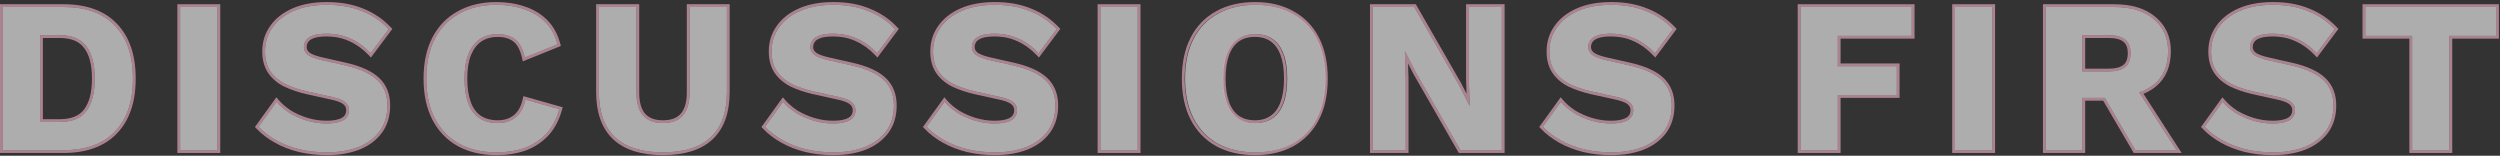 <svg width="899" height="56" viewBox="0 0 899 56" fill="none" xmlns="http://www.w3.org/2000/svg">
<rect x="0" y="0" width="899" height="56" fill="#333333" stroke="none"/>
<path opacity="0.6" d="M897.598 2.52V12.894H880.828V54H867.412V12.894H850.564V2.52H897.598Z" fill="white"/>
<path opacity="0.6" d="M817.349 1.74C822.133 1.74 826.345 2.494 829.985 4.002C833.677 5.458 836.875 7.616 839.579 10.476L833.105 19.134C830.869 16.794 828.451 15.052 825.851 13.908C823.303 12.712 820.391 12.114 817.115 12.114C815.191 12.114 813.631 12.322 812.435 12.738C811.239 13.154 810.381 13.726 809.861 14.454C809.341 15.182 809.081 16.014 809.081 16.95C809.081 18.042 809.575 18.978 810.563 19.758C811.603 20.486 813.267 21.11 815.555 21.63L824.213 23.58C829.361 24.776 833.131 26.518 835.523 28.806C837.915 31.094 839.111 34.136 839.111 37.932C839.111 41.572 838.175 44.666 836.303 47.214C834.431 49.71 831.857 51.608 828.581 52.908C825.305 54.156 821.561 54.78 817.349 54.78C813.917 54.78 810.641 54.416 807.521 53.688C804.401 52.908 801.593 51.816 799.097 50.412C796.601 49.008 794.495 47.396 792.779 45.576L799.253 36.606C800.553 38.114 802.139 39.466 804.011 40.662C805.935 41.806 808.015 42.716 810.251 43.392C812.539 44.068 814.853 44.406 817.193 44.406C819.013 44.406 820.521 44.224 821.717 43.86C822.965 43.496 823.875 42.95 824.447 42.222C825.019 41.494 825.305 40.636 825.305 39.648C825.305 38.556 824.915 37.646 824.135 36.918C823.355 36.138 821.873 35.488 819.689 34.968L810.173 32.862C807.261 32.186 804.661 31.302 802.373 30.21C800.137 29.066 798.369 27.558 797.069 25.686C795.769 23.762 795.119 21.37 795.119 18.51C795.119 15.286 796.003 12.426 797.771 9.93C799.539 7.382 802.087 5.38 805.415 3.924C808.743 2.468 812.721 1.74 817.349 1.74Z" fill="white"/>
<path opacity="0.6" d="M760.217 2.52C766.353 2.52 771.111 3.976 774.491 6.888C777.923 9.748 779.639 13.57 779.639 18.354C779.639 23.606 777.949 27.61 774.569 30.366C771.189 33.122 766.431 34.5 760.295 34.5L759.047 35.202H748.829V54H735.647V2.52H760.217ZM758.345 25.686C760.945 25.686 762.895 25.166 764.195 24.126C765.495 23.086 766.145 21.422 766.145 19.134C766.145 16.898 765.495 15.26 764.195 14.22C762.895 13.18 760.945 12.66 758.345 12.66H748.829V25.686H758.345ZM766.223 28.494L782.681 54H767.861L754.679 31.458L766.223 28.494Z" fill="white"/>
<path opacity="0.6" d="M716.431 2.52V54H703.015V2.52H716.431Z" fill="white"/>
<path opacity="0.6" d="M687.47 12.894H660.872V23.814H682.088V34.188H660.872V54H647.456V2.52H687.47V12.894Z" fill="white"/>
<path opacity="0.6" d="M579.388 1.74C584.172 1.74 588.384 2.494 592.024 4.002C595.716 5.458 598.914 7.616 601.618 10.476L595.144 19.134C592.908 16.794 590.49 15.052 587.89 13.908C585.342 12.712 582.43 12.114 579.154 12.114C577.23 12.114 575.67 12.322 574.474 12.738C573.278 13.154 572.42 13.726 571.9 14.454C571.38 15.182 571.12 16.014 571.12 16.95C571.12 18.042 571.614 18.978 572.602 19.758C573.642 20.486 575.306 21.11 577.594 21.63L586.252 23.58C591.4 24.776 595.17 26.518 597.562 28.806C599.954 31.094 601.15 34.136 601.15 37.932C601.15 41.572 600.214 44.666 598.342 47.214C596.47 49.71 593.896 51.608 590.62 52.908C587.344 54.156 583.6 54.78 579.388 54.78C575.956 54.78 572.68 54.416 569.56 53.688C566.44 52.908 563.632 51.816 561.136 50.412C558.64 49.008 556.534 47.396 554.818 45.576L561.292 36.606C562.592 38.114 564.178 39.466 566.05 40.662C567.974 41.806 570.054 42.716 572.29 43.392C574.578 44.068 576.892 44.406 579.232 44.406C581.052 44.406 582.56 44.224 583.756 43.86C585.004 43.496 585.914 42.95 586.486 42.222C587.058 41.494 587.344 40.636 587.344 39.648C587.344 38.556 586.954 37.646 586.174 36.918C585.394 36.138 583.912 35.488 581.728 34.968L572.212 32.862C569.3 32.186 566.7 31.302 564.412 30.21C562.176 29.066 560.408 27.558 559.108 25.686C557.808 23.762 557.158 21.37 557.158 18.51C557.158 15.286 558.042 12.426 559.81 9.93C561.578 7.382 564.126 5.38 567.454 3.924C570.782 2.468 574.76 1.74 579.388 1.74Z" fill="white"/>
<path opacity="0.6" d="M540.059 2.52V54H525.161L509.171 26.154L505.271 18.51H505.193L505.505 28.026V54H493.649V2.52H508.547L524.537 30.366L528.437 38.01H528.515L528.203 28.494V2.52H540.059Z" fill="white"/>
<path opacity="0.6" d="M451.427 1.74C456.627 1.74 461.1 2.806 464.844 4.938C468.64 7.018 471.552 10.034 473.58 13.986C475.608 17.938 476.622 22.696 476.622 28.26C476.622 33.824 475.608 38.582 473.58 42.534C471.552 46.486 468.64 49.528 464.844 51.66C461.1 53.74 456.627 54.78 451.427 54.78C446.227 54.78 441.73 53.74 437.934 51.66C434.138 49.528 431.226 46.486 429.198 42.534C427.17 38.582 426.156 33.824 426.156 28.26C426.156 22.696 427.17 17.938 429.198 13.986C431.226 10.034 434.138 7.018 437.934 4.938C441.73 2.806 446.227 1.74 451.427 1.74ZM451.427 12.27C448.931 12.27 446.825 12.868 445.109 14.064C443.393 15.26 442.094 17.054 441.21 19.446C440.326 21.786 439.884 24.724 439.884 28.26C439.884 31.744 440.326 34.682 441.21 37.074C442.094 39.466 443.393 41.26 445.109 42.456C446.825 43.652 448.931 44.25 451.427 44.25C453.923 44.25 456.003 43.652 457.667 42.456C459.383 41.26 460.684 39.466 461.568 37.074C462.452 34.682 462.893 31.744 462.893 28.26C462.893 24.724 462.452 21.786 461.568 19.446C460.684 17.054 459.383 15.26 457.667 14.064C456.003 12.868 453.923 12.27 451.427 12.27Z" fill="white"/>
<path opacity="0.6" d="M409.124 2.52V54H395.708V2.52H409.124Z" fill="white"/>
<path opacity="0.6" d="M357.758 1.74C362.542 1.74 366.754 2.494 370.394 4.002C374.086 5.458 377.284 7.616 379.988 10.476L373.514 19.134C371.278 16.794 368.86 15.052 366.26 13.908C363.712 12.712 360.8 12.114 357.524 12.114C355.6 12.114 354.04 12.322 352.844 12.738C351.648 13.154 350.79 13.726 350.27 14.454C349.75 15.182 349.49 16.014 349.49 16.95C349.49 18.042 349.984 18.978 350.972 19.758C352.012 20.486 353.676 21.11 355.964 21.63L364.622 23.58C369.77 24.776 373.54 26.518 375.932 28.806C378.324 31.094 379.52 34.136 379.52 37.932C379.52 41.572 378.584 44.666 376.712 47.214C374.84 49.71 372.266 51.608 368.99 52.908C365.714 54.156 361.97 54.78 357.758 54.78C354.326 54.78 351.05 54.416 347.93 53.688C344.81 52.908 342.002 51.816 339.506 50.412C337.01 49.008 334.904 47.396 333.188 45.576L339.662 36.606C340.962 38.114 342.548 39.466 344.42 40.662C346.344 41.806 348.424 42.716 350.66 43.392C352.948 44.068 355.262 44.406 357.602 44.406C359.422 44.406 360.93 44.224 362.126 43.86C363.374 43.496 364.284 42.95 364.856 42.222C365.428 41.494 365.714 40.636 365.714 39.648C365.714 38.556 365.324 37.646 364.544 36.918C363.764 36.138 362.282 35.488 360.098 34.968L350.582 32.862C347.67 32.186 345.07 31.302 342.782 30.21C340.546 29.066 338.778 27.558 337.478 25.686C336.178 23.762 335.528 21.37 335.528 18.51C335.528 15.286 336.412 12.426 338.18 9.93C339.948 7.382 342.496 5.38 345.824 3.924C349.152 2.468 353.13 1.74 357.758 1.74Z" fill="white"/>
<path opacity="0.6" d="M299.685 1.74C304.469 1.74 308.681 2.494 312.321 4.002C316.013 5.458 319.211 7.616 321.915 10.476L315.441 19.134C313.205 16.794 310.787 15.052 308.187 13.908C305.639 12.712 302.727 12.114 299.451 12.114C297.527 12.114 295.967 12.322 294.771 12.738C293.575 13.154 292.717 13.726 292.197 14.454C291.677 15.182 291.417 16.014 291.417 16.95C291.417 18.042 291.911 18.978 292.899 19.758C293.939 20.486 295.603 21.11 297.891 21.63L306.549 23.58C311.697 24.776 315.467 26.518 317.859 28.806C320.251 31.094 321.447 34.136 321.447 37.932C321.447 41.572 320.511 44.666 318.639 47.214C316.767 49.71 314.193 51.608 310.917 52.908C307.641 54.156 303.897 54.78 299.685 54.78C296.253 54.78 292.977 54.416 289.857 53.688C286.737 52.908 283.929 51.816 281.433 50.412C278.937 49.008 276.831 47.396 275.115 45.576L281.589 36.606C282.889 38.114 284.475 39.466 286.347 40.662C288.271 41.806 290.351 42.716 292.587 43.392C294.875 44.068 297.189 44.406 299.529 44.406C301.349 44.406 302.857 44.224 304.053 43.86C305.301 43.496 306.211 42.95 306.783 42.222C307.355 41.494 307.641 40.636 307.641 39.648C307.641 38.556 307.251 37.646 306.471 36.918C305.691 36.138 304.209 35.488 302.025 34.968L292.509 32.862C289.597 32.186 286.997 31.302 284.709 30.21C282.473 29.066 280.705 27.558 279.405 25.686C278.105 23.762 277.455 21.37 277.455 18.51C277.455 15.286 278.339 12.426 280.107 9.93C281.875 7.382 284.423 5.38 287.751 3.924C291.079 2.468 295.057 1.74 299.685 1.74Z" fill="white"/>
<path opacity="0.6" d="M261.39 2.52V33.018C261.39 40.298 259.44 45.758 255.54 49.398C251.692 52.986 245.972 54.78 238.38 54.78C230.84 54.78 225.12 52.986 221.22 49.398C217.32 45.758 215.37 40.298 215.37 33.018V2.52H228.864V33.252C228.864 36.944 229.644 39.7 231.204 41.52C232.816 43.34 235.208 44.25 238.38 44.25C241.604 44.25 243.996 43.34 245.556 41.52C247.168 39.7 247.974 36.944 247.974 33.252V2.52H261.39Z" fill="white"/>
<path opacity="0.6" d="M201.122 39.258C200.134 42.846 198.548 45.81 196.364 48.15C194.18 50.438 191.58 52.128 188.564 53.22C185.548 54.26 182.22 54.78 178.58 54.78C173.38 54.78 168.882 53.74 165.086 51.66C161.29 49.528 158.378 46.486 156.35 42.534C154.322 38.582 153.308 33.824 153.308 28.26C153.308 22.696 154.322 17.938 156.35 13.986C158.378 10.034 161.29 7.018 165.086 4.938C168.882 2.806 173.354 1.74 178.502 1.74C182.09 1.74 185.392 2.26 188.408 3.3C191.424 4.288 193.972 5.822 196.052 7.902C198.132 9.982 199.614 12.66 200.498 15.936L188.72 20.694C187.992 17.47 186.796 15.26 185.132 14.064C183.52 12.868 181.466 12.27 178.97 12.27C176.526 12.27 174.394 12.868 172.574 14.064C170.806 15.26 169.428 17.054 168.44 19.446C167.504 21.786 167.036 24.724 167.036 28.26C167.036 31.744 167.478 34.682 168.362 37.074C169.246 39.466 170.572 41.26 172.34 42.456C174.16 43.652 176.396 44.25 179.048 44.25C181.544 44.25 183.65 43.574 185.366 42.222C187.134 40.818 188.33 38.686 188.954 35.826L201.122 39.258Z" fill="white"/>
<path opacity="0.6" d="M117.542 1.74C122.326 1.74 126.538 2.494 130.178 4.002C133.87 5.458 137.068 7.616 139.772 10.476L133.298 19.134C131.062 16.794 128.644 15.052 126.044 13.908C123.496 12.712 120.584 12.114 117.308 12.114C115.384 12.114 113.824 12.322 112.628 12.738C111.432 13.154 110.574 13.726 110.054 14.454C109.534 15.182 109.274 16.014 109.274 16.95C109.274 18.042 109.768 18.978 110.756 19.758C111.796 20.486 113.46 21.11 115.748 21.63L124.406 23.58C129.554 24.776 133.324 26.518 135.716 28.806C138.108 31.094 139.304 34.136 139.304 37.932C139.304 41.572 138.368 44.666 136.496 47.214C134.624 49.71 132.05 51.608 128.774 52.908C125.498 54.156 121.754 54.78 117.542 54.78C114.11 54.78 110.834 54.416 107.714 53.688C104.594 52.908 101.786 51.816 99.29 50.412C96.794 49.008 94.688 47.396 92.972 45.576L99.446 36.606C100.746 38.114 102.332 39.466 104.204 40.662C106.128 41.806 108.208 42.716 110.444 43.392C112.732 44.068 115.046 44.406 117.386 44.406C119.206 44.406 120.714 44.224 121.91 43.86C123.158 43.496 124.068 42.95 124.64 42.222C125.212 41.494 125.498 40.636 125.498 39.648C125.498 38.556 125.108 37.646 124.328 36.918C123.548 36.138 122.066 35.488 119.882 34.968L110.366 32.862C107.454 32.186 104.854 31.302 102.566 30.21C100.33 29.066 98.562 27.558 97.262 25.686C95.962 23.762 95.312 21.37 95.312 18.51C95.312 15.286 96.196 12.426 97.964 9.93C99.732 7.382 102.28 5.38 105.608 3.924C108.936 2.468 112.914 1.74 117.542 1.74Z" fill="white"/>
<path opacity="0.6" d="M78.202 2.52V54H64.786V2.52H78.202Z" fill="white"/>
<path opacity="0.6" d="M22.84 2.52C30.9 2.52 37.062 4.756 41.326 9.228C45.642 13.7 47.8 20.044 47.8 28.26C47.8 36.476 45.642 42.82 41.326 47.292C37.062 51.764 30.9 54 22.84 54H1V2.52H22.84ZM21.514 43.86C25.882 43.86 29.054 42.56 31.03 39.96C33.058 37.308 34.072 33.408 34.072 28.26C34.072 23.112 33.058 19.238 31.03 16.638C29.054 13.986 25.882 12.66 21.514 12.66H14.416V43.86H21.514Z" fill="white"/>
<path opacity="0.6" fill-rule="evenodd" clip-rule="evenodd" d="M898.598 1.52V13.894H881.828V55H866.412V13.894H849.564V1.52H898.598ZM867.412 12.894V54H880.828V12.894H897.598V2.52H850.564V12.894H867.412Z" fill="#FBB7D1"/>
<path opacity="0.6" fill-rule="evenodd" clip-rule="evenodd" d="M810.173 32.862C807.261 32.186 804.661 31.302 802.373 30.21C800.137 29.066 798.369 27.558 797.069 25.686C795.769 23.762 795.119 21.37 795.119 18.51C795.119 15.286 796.003 12.426 797.771 9.93C799.539 7.382 802.087 5.38 805.415 3.924C808.743 2.468 812.721 1.74 817.349 1.74C822.133 1.74 826.345 2.494 829.985 4.002C833.677 5.458 836.875 7.616 839.579 10.476L833.105 19.134C832.869 18.888 832.632 18.649 832.393 18.416C830.358 16.434 828.177 14.932 825.851 13.908C823.303 12.712 820.391 12.114 817.115 12.114C815.191 12.114 813.631 12.322 812.435 12.738C811.239 13.154 810.381 13.726 809.861 14.454C809.341 15.182 809.081 16.014 809.081 16.95C809.081 18.042 809.575 18.978 810.563 19.758C811.603 20.486 813.267 21.11 815.555 21.63L824.213 23.58C829.361 24.776 833.131 26.518 835.523 28.806C837.915 31.094 839.111 34.136 839.111 37.932C839.111 41.572 838.175 44.666 836.303 47.214C834.431 49.71 831.857 51.608 828.581 52.908C825.305 54.156 821.561 54.78 817.349 54.78C813.917 54.78 810.641 54.416 807.521 53.688C804.401 52.908 801.593 51.816 799.097 50.412C796.601 49.008 794.495 47.396 792.779 45.576L799.253 36.606C799.474 36.863 799.703 37.114 799.94 37.362C801.1 38.569 802.457 39.67 804.011 40.662C805.935 41.806 808.015 42.716 810.251 43.392C812.539 44.068 814.853 44.406 817.193 44.406C819.013 44.406 820.521 44.224 821.717 43.86C822.965 43.496 823.875 42.95 824.447 42.222C825.019 41.494 825.305 40.636 825.305 39.648C825.305 38.556 824.915 37.646 824.135 36.918C823.355 36.138 821.873 35.488 819.689 34.968L810.173 32.862ZM810.537 42.434C812.734 43.083 814.952 43.406 817.193 43.406C818.955 43.406 820.356 43.229 821.425 42.904L821.437 42.9C822.563 42.572 823.26 42.114 823.66 41.604C824.084 41.065 824.305 40.428 824.305 39.648C824.305 38.826 824.024 38.183 823.452 37.649L823.44 37.638L823.427 37.625C822.857 37.055 821.616 36.456 819.465 35.943C819.462 35.942 819.46 35.942 819.457 35.941L809.946 33.836C806.976 33.147 804.306 32.241 801.942 31.113L801.929 31.107L801.917 31.101C799.55 29.889 797.65 28.277 796.247 26.257L796.24 26.246C794.805 24.122 794.119 21.523 794.119 18.51C794.119 15.092 795.059 12.029 796.952 9.355C798.843 6.633 801.548 4.524 805.014 3.008C808.498 1.484 812.619 0.74 817.349 0.74C822.233 0.74 826.577 1.51 830.359 3.075C834.183 4.584 837.502 6.824 840.305 9.789L840.884 10.401L833.198 20.679L832.382 19.825C830.224 17.567 827.912 15.908 825.448 14.824L825.437 14.819L825.426 14.813C823.031 13.689 820.268 13.114 817.115 13.114C815.25 13.114 813.814 13.317 812.763 13.683C811.684 14.058 811.033 14.533 810.674 15.036C810.281 15.586 810.081 16.212 810.081 16.95C810.081 17.68 810.387 18.338 811.16 18.956C812.042 19.564 813.545 20.148 815.774 20.655M815.776 20.655L824.439 22.606C829.667 23.821 833.637 25.619 836.214 28.084C838.833 30.588 840.111 33.907 840.111 37.932C840.111 41.752 839.125 45.062 837.108 47.806L837.103 47.814C835.106 50.476 832.374 52.479 828.949 53.838L828.937 53.843C825.527 55.142 821.658 55.78 817.349 55.78C813.846 55.78 810.493 55.409 807.293 54.662L807.286 54.66L807.278 54.658C804.082 53.859 801.189 52.737 798.606 51.284C796.035 49.837 793.845 48.166 792.051 46.262L791.484 45.661L799.183 34.994L800.01 35.953C801.237 37.376 802.742 38.663 804.535 39.811C806.382 40.907 808.382 41.782 810.537 42.434" fill="#FBB7D1"/>
<path opacity="0.6" fill-rule="evenodd" clip-rule="evenodd" d="M748.829 35.202V54H735.647V2.52H760.217C766.353 2.52 771.111 3.976 774.491 6.888C777.923 9.748 779.639 13.57 779.639 18.354C779.639 23.606 777.949 27.61 774.569 30.366C773.314 31.389 771.87 32.223 770.235 32.866C769.92 32.99 769.599 33.106 769.27 33.216L782.681 54H767.861L756.869 35.202H748.829ZM756.295 36.202H749.829V55H734.647V1.52H760.217C766.5 1.52 771.52 3.011 775.14 6.126C778.812 9.191 780.639 13.301 780.639 18.354C780.639 23.839 778.862 28.156 775.201 31.141C773.906 32.197 772.433 33.055 770.787 33.722L784.517 55H767.288L756.295 36.202ZM758.345 24.686C760.839 24.686 762.523 24.183 763.571 23.345C764.553 22.559 765.145 21.239 765.145 19.134C765.145 17.09 764.558 15.791 763.571 15.001C762.523 14.163 760.839 13.66 758.345 13.66H749.829V24.686H758.345ZM758.345 25.686C760.945 25.686 762.895 25.166 764.195 24.126C765.495 23.086 766.145 21.422 766.145 19.134C766.145 16.898 765.495 15.26 764.195 14.22C762.895 13.18 760.945 12.66 758.345 12.66H748.829V25.686H758.345Z" fill="#FBB7D1"/>
<path opacity="0.6" fill-rule="evenodd" clip-rule="evenodd" d="M717.431 1.52V55H702.015V1.52H717.431ZM716.431 2.52H703.015V54H716.431V2.52Z" fill="#FBB7D1"/>
<path opacity="0.6" fill-rule="evenodd" clip-rule="evenodd" d="M688.47 13.894H661.872V22.814H683.088V35.188H661.872V55H646.456V1.52H688.47V13.894ZM660.872 34.188H682.088V23.814H660.872V12.894H687.47V2.52H647.456V54H660.872V34.188Z" fill="#FBB7D1"/>
<path opacity="0.6" fill-rule="evenodd" clip-rule="evenodd" d="M572.212 32.862C569.3 32.186 566.7 31.302 564.412 30.21C562.176 29.066 560.408 27.558 559.108 25.686C557.808 23.762 557.158 21.37 557.158 18.51C557.158 15.286 558.042 12.426 559.81 9.93C561.578 7.382 564.126 5.38 567.454 3.924C570.782 2.468 574.76 1.74 579.388 1.74C584.172 1.74 588.384 2.494 592.024 4.002C595.716 5.458 598.914 7.616 601.618 10.476L595.144 19.134C594.909 18.888 594.671 18.649 594.432 18.416C592.397 16.434 590.216 14.932 587.89 13.908C585.342 12.712 582.43 12.114 579.154 12.114C577.23 12.114 575.67 12.322 574.474 12.738C573.278 13.154 572.42 13.726 571.9 14.454C571.38 15.182 571.12 16.014 571.12 16.95C571.12 18.042 571.614 18.978 572.602 19.758C573.642 20.486 575.306 21.11 577.594 21.63L586.252 23.58C591.4 24.776 595.17 26.518 597.562 28.806C599.954 31.094 601.15 34.136 601.15 37.932C601.15 41.572 600.214 44.666 598.342 47.214C596.47 49.71 593.896 51.608 590.62 52.908C587.344 54.156 583.6 54.78 579.388 54.78C575.956 54.78 572.68 54.416 569.56 53.688C566.44 52.908 563.632 51.816 561.136 50.412C558.64 49.008 556.534 47.396 554.818 45.576L561.292 36.606C561.513 36.863 561.742 37.114 561.979 37.362C563.139 38.569 564.496 39.67 566.05 40.662C567.974 41.806 570.054 42.716 572.29 43.392C574.578 44.068 576.892 44.406 579.232 44.406C581.052 44.406 582.56 44.224 583.756 43.86C585.004 43.496 585.914 42.95 586.486 42.222C587.058 41.494 587.344 40.636 587.344 39.648C587.344 38.556 586.954 37.646 586.174 36.918C585.394 36.138 583.912 35.488 581.728 34.968L572.212 32.862ZM572.576 42.434C574.773 43.083 576.991 43.406 579.232 43.406C580.994 43.406 582.395 43.229 583.464 42.904L583.476 42.9C584.602 42.572 585.299 42.114 585.699 41.604C586.123 41.065 586.344 40.428 586.344 39.648C586.344 38.826 586.063 38.183 585.491 37.649L585.479 37.638L585.467 37.625C584.896 37.055 583.655 36.456 581.504 35.943C581.502 35.942 581.499 35.942 581.496 35.941L571.985 33.836C569.015 33.147 566.345 32.241 563.981 31.113L563.968 31.107L563.956 31.101C561.589 29.889 559.689 28.277 558.286 26.257L558.279 26.246C556.844 24.122 556.158 21.523 556.158 18.51C556.158 15.092 557.099 12.029 558.991 9.355C560.882 6.633 563.587 4.524 567.053 3.008C570.537 1.484 574.658 0.74 579.388 0.74C584.272 0.74 588.616 1.51 592.398 3.075C596.222 4.584 599.541 6.824 602.344 9.789L602.923 10.401L595.237 20.679L594.421 19.825C592.263 17.567 589.951 15.908 587.487 14.824L587.476 14.819L587.465 14.813C585.07 13.689 582.307 13.114 579.154 13.114C577.29 13.114 575.853 13.317 574.802 13.683C573.723 14.058 573.073 14.533 572.713 15.036C572.32 15.586 572.12 16.212 572.12 16.95C572.12 17.68 572.426 18.338 573.199 18.956C574.081 19.564 575.584 20.148 577.813 20.655M577.815 20.655L586.478 22.606C591.706 23.821 595.676 25.619 598.253 28.084C600.872 30.588 602.15 33.907 602.15 37.932C602.15 41.752 601.164 45.062 599.148 47.806L599.142 47.814C597.145 50.476 594.413 52.479 590.988 53.838L590.976 53.843C587.566 55.142 583.697 55.78 579.388 55.78C575.885 55.78 572.532 55.409 569.332 54.662L569.325 54.66L569.317 54.658C566.121 53.859 563.228 52.737 560.645 51.284C558.074 49.837 555.885 48.166 554.09 46.262L553.523 45.661L561.222 34.994L562.049 35.953C563.276 37.376 564.781 38.663 566.574 39.811C568.421 40.907 570.421 41.782 572.576 42.434" fill="#FBB7D1"/>
<path opacity="0.6" fill-rule="evenodd" clip-rule="evenodd" d="M541.059 1.52V55H524.582L508.292 26.631L506.334 22.794L506.505 28.01V55H492.649V1.52H509.126L525.405 29.868L525.417 29.89L525.428 29.912L527.374 33.726L527.203 28.51V1.52H541.059ZM528.515 38.01H528.437L524.537 30.366L508.547 2.52H493.649V54H505.505V28.026L505.193 18.51H505.271L509.171 26.154L525.161 54H540.059V2.52H528.203V28.494L528.515 38.01Z" fill="#FBB7D1"/>
<path opacity="0.6" fill-rule="evenodd" clip-rule="evenodd" d="M410.124 1.52V55H394.708V1.52H410.124ZM409.124 2.52H395.708V54H409.124V2.52Z" fill="#FBB7D1"/>
<path opacity="0.6" fill-rule="evenodd" clip-rule="evenodd" d="M350.582 32.862C347.67 32.186 345.07 31.302 342.782 30.21C340.546 29.066 338.778 27.558 337.478 25.686C336.178 23.762 335.528 21.37 335.528 18.51C335.528 15.286 336.412 12.426 338.18 9.93C339.948 7.382 342.496 5.38 345.824 3.924C349.152 2.468 353.13 1.74 357.758 1.74C362.542 1.74 366.754 2.494 370.394 4.002C374.086 5.458 377.284 7.616 379.988 10.476L373.514 19.134C373.279 18.888 373.042 18.649 372.803 18.416C370.767 16.434 368.587 14.932 366.26 13.908C363.712 12.712 360.8 12.114 357.524 12.114C355.6 12.114 354.04 12.322 352.844 12.738C351.648 13.154 350.79 13.726 350.27 14.454C349.75 15.182 349.49 16.014 349.49 16.95C349.49 18.042 349.984 18.978 350.972 19.758C352.012 20.486 353.676 21.11 355.964 21.63L364.622 23.58C369.77 24.776 373.54 26.518 375.932 28.806C378.324 31.094 379.52 34.136 379.52 37.932C379.52 41.572 378.584 44.666 376.712 47.214C374.84 49.71 372.266 51.608 368.99 52.908C365.714 54.156 361.97 54.78 357.758 54.78C354.326 54.78 351.05 54.416 347.93 53.688C344.81 52.908 342.002 51.816 339.506 50.412C337.01 49.008 334.904 47.396 333.188 45.576L339.662 36.606C339.883 36.863 340.112 37.114 340.35 37.362C341.51 38.569 342.866 39.67 344.42 40.662C346.344 41.806 348.424 42.716 350.66 43.392C352.948 44.068 355.262 44.406 357.602 44.406C359.422 44.406 360.93 44.224 362.126 43.86C363.374 43.496 364.284 42.95 364.856 42.222C365.428 41.494 365.714 40.636 365.714 39.648C365.714 38.556 365.324 37.646 364.544 36.918C363.764 36.138 362.282 35.488 360.098 34.968L350.582 32.862ZM359.874 35.943C359.872 35.942 359.869 35.942 359.866 35.941L350.356 33.836C347.385 33.147 344.715 32.241 342.351 31.113L342.339 31.107L342.327 31.101C339.959 29.889 338.06 28.277 336.657 26.257L336.649 26.246C335.214 24.122 334.528 21.523 334.528 18.51C334.528 15.092 335.469 12.029 337.362 9.355C339.252 6.633 341.957 4.525 345.423 3.008C348.907 1.484 353.028 0.74 357.758 0.74C362.642 0.74 366.986 1.509 370.769 3.075C374.592 4.584 377.911 6.824 380.715 9.789L381.293 10.401L373.607 20.679L372.791 19.825C370.633 17.567 368.321 15.908 365.857 14.824L365.846 14.819L365.835 14.813C363.44 13.689 360.677 13.114 357.524 13.114C355.66 13.114 354.223 13.317 353.173 13.683C352.094 14.058 351.443 14.533 351.084 15.036C350.691 15.586 350.49 16.212 350.49 16.95C350.49 17.68 350.796 18.337 351.569 18.955C352.451 19.564 353.955 20.148 356.186 20.655L364.848 22.606C370.077 23.821 374.046 25.619 376.623 28.084C379.242 30.588 380.52 33.907 380.52 37.932C380.52 41.752 379.534 45.062 377.518 47.806L377.512 47.814C375.516 50.476 372.783 52.479 369.359 53.838L369.346 53.843C365.936 55.142 362.068 55.78 357.758 55.78C354.255 55.78 350.902 55.409 347.703 54.662L347.695 54.66L347.687 54.658C344.491 53.859 341.598 52.737 339.016 51.284C336.444 49.837 334.255 48.166 332.46 46.262L331.894 45.661L339.592 34.994L340.419 35.953C341.646 37.376 343.151 38.663 344.945 39.811C346.792 40.907 348.791 41.782 350.947 42.434C353.143 43.083 355.361 43.406 357.602 43.406C359.364 43.406 360.766 43.229 361.835 42.904L361.846 42.9C362.972 42.572 363.669 42.114 364.07 41.604C364.494 41.065 364.714 40.428 364.714 39.648C364.714 38.826 364.434 38.183 363.862 37.649L363.849 37.638L363.837 37.625C363.267 37.055 362.025 36.456 359.874 35.943Z" fill="#FBB7D1"/>
<path opacity="0.6" fill-rule="evenodd" clip-rule="evenodd" d="M292.509 32.862C289.597 32.186 286.997 31.302 284.709 30.21C282.473 29.066 280.705 27.558 279.405 25.686C278.105 23.762 277.455 21.37 277.455 18.51C277.455 15.286 278.339 12.426 280.107 9.93C281.875 7.382 284.423 5.38 287.751 3.924C291.079 2.468 295.057 1.74 299.685 1.74C304.469 1.74 308.681 2.494 312.321 4.002C316.013 5.458 319.211 7.616 321.915 10.476L315.441 19.134C315.205 18.888 314.968 18.649 314.729 18.416C312.694 16.434 310.513 14.932 308.187 13.908C305.639 12.712 302.727 12.114 299.451 12.114C297.527 12.114 295.967 12.322 294.771 12.738C293.575 13.154 292.717 13.726 292.197 14.454C291.677 15.182 291.417 16.014 291.417 16.95C291.417 18.042 291.911 18.978 292.899 19.758C293.939 20.486 295.603 21.11 297.891 21.63L306.549 23.58C311.697 24.776 315.467 26.518 317.859 28.806C320.251 31.094 321.447 34.136 321.447 37.932C321.447 41.572 320.511 44.666 318.639 47.214C316.767 49.71 314.193 51.608 310.917 52.908C307.641 54.156 303.897 54.78 299.685 54.78C296.253 54.78 292.977 54.416 289.857 53.688C286.737 52.908 283.929 51.816 281.433 50.412C278.937 49.008 276.831 47.396 275.115 45.576L281.589 36.606C281.81 36.863 282.039 37.114 282.276 37.362C283.436 38.569 284.793 39.67 286.347 40.662C288.271 41.806 290.351 42.716 292.587 43.392C294.875 44.068 297.189 44.406 299.529 44.406C301.349 44.406 302.857 44.224 304.053 43.86C305.301 43.496 306.211 42.95 306.783 42.222C307.355 41.494 307.641 40.636 307.641 39.648C307.641 38.556 307.251 37.646 306.471 36.918C305.691 36.138 304.209 35.488 302.025 34.968L292.509 32.862ZM301.801 35.943C301.798 35.942 301.796 35.942 301.793 35.941L292.282 33.836C289.312 33.147 286.642 32.241 284.278 31.113L284.265 31.107L284.253 31.101C281.886 29.889 279.986 28.277 278.583 26.257L278.576 26.246C277.141 24.122 276.455 21.523 276.455 18.51C276.455 15.092 277.395 12.029 279.288 9.355C281.178 6.633 283.884 4.525 287.35 3.008C290.834 1.484 294.955 0.74 299.685 0.74C304.569 0.74 308.913 1.509 312.695 3.075C316.519 4.584 319.838 6.824 322.641 9.789L323.219 10.401L315.534 20.679L314.718 19.825C312.56 17.567 310.248 15.908 307.784 14.824L307.773 14.819L307.762 14.813C305.367 13.689 302.604 13.114 299.451 13.114C297.586 13.114 296.15 13.317 295.099 13.683C294.02 14.058 293.369 14.533 293.01 15.036C292.617 15.586 292.417 16.212 292.417 16.95C292.417 17.68 292.723 18.337 293.495 18.955C294.377 19.564 295.882 20.148 298.112 20.655L306.775 22.606C312.003 23.821 315.973 25.619 318.55 28.084C321.169 30.588 322.447 33.907 322.447 37.932C322.447 41.752 321.461 45.062 319.444 47.806L319.439 47.814C317.442 50.476 314.71 52.479 311.285 53.838L311.273 53.843C307.862 55.142 303.994 55.78 299.685 55.78C296.181 55.78 292.829 55.409 289.629 54.662L289.622 54.66L289.614 54.658C286.418 53.859 283.525 52.737 280.942 51.284C278.371 49.837 276.181 48.166 274.387 46.262L273.82 45.661L281.519 34.994L282.346 35.953C283.573 37.376 285.078 38.663 286.871 39.811C288.718 40.907 290.718 41.782 292.873 42.434C295.07 43.083 297.287 43.406 299.529 43.406C301.291 43.406 302.692 43.229 303.761 42.904L303.772 42.9C304.899 42.572 305.596 42.114 305.996 41.604C306.42 41.065 306.641 40.428 306.641 39.648C306.641 38.826 306.36 38.183 305.788 37.649L305.776 37.638L305.763 37.625C305.193 37.055 303.951 36.456 301.801 35.943Z" fill="#FBB7D1"/>
<path opacity="0.6" fill-rule="evenodd" clip-rule="evenodd" d="M262.39 1.52V33.018C262.39 40.471 260.39 46.239 256.222 50.129C252.121 53.953 246.113 55.78 238.38 55.78C230.694 55.78 224.692 53.952 220.543 50.134L220.537 50.129C216.369 46.239 214.37 40.471 214.37 33.018V1.52H229.864V33.252C229.864 36.824 230.621 39.299 231.957 40.862C233.326 42.404 235.405 43.25 238.38 43.25C241.418 43.25 243.486 42.398 244.796 40.869L244.802 40.863L244.807 40.857C246.191 39.294 246.974 36.822 246.974 33.252V1.52H262.39ZM261.39 2.52H247.974V33.252C247.974 36.944 247.168 39.7 245.556 41.52C243.996 43.34 241.604 44.25 238.38 44.25C235.208 44.25 232.816 43.34 231.204 41.52C229.644 39.7 228.864 36.944 228.864 33.252V2.52H215.37V33.018C215.37 40.298 217.32 45.758 221.22 49.398C225.12 52.986 230.84 54.78 238.38 54.78C245.972 54.78 251.692 52.986 255.54 49.398C259.44 45.758 261.39 40.298 261.39 33.018V2.52Z" fill="#FBB7D1"/>
<path opacity="0.6" fill-rule="evenodd" clip-rule="evenodd" d="M202.35 38.566L202.086 39.524C201.062 43.242 199.406 46.357 197.095 48.833L197.087 48.841C194.795 51.242 192.063 53.017 188.904 54.16L188.897 54.163L188.89 54.166C185.755 55.246 182.315 55.78 178.58 55.78C173.246 55.78 168.576 54.713 164.605 52.537L164.596 52.532C160.625 50.302 157.576 47.114 155.46 42.991C153.344 38.866 152.308 33.944 152.308 28.26C152.308 22.577 153.344 17.654 155.46 13.53C157.576 9.406 160.627 6.242 164.601 4.064C168.571 1.835 173.216 0.74 178.502 0.74C182.184 0.74 185.595 1.274 188.726 2.352C191.876 3.385 194.561 4.997 196.759 7.195C198.981 9.417 200.541 12.257 201.463 15.676L201.694 16.531L188.004 22.062L187.744 20.915C187.039 17.791 185.923 15.864 184.548 14.876L184.542 14.872L184.536 14.867C183.135 13.828 181.304 13.27 178.97 13.27C176.699 13.27 174.765 13.823 173.128 14.896C171.558 15.96 170.294 17.579 169.366 19.823C168.494 22.007 168.036 24.807 168.036 28.26C168.036 31.666 168.469 34.479 169.3 36.728C170.125 38.96 171.334 40.567 172.895 41.624C174.518 42.689 176.551 43.25 179.048 43.25C181.352 43.25 183.231 42.631 184.746 41.438C186.285 40.215 187.387 38.314 187.977 35.613L188.203 34.575L202.35 38.566ZM185.366 42.222C183.65 43.574 181.544 44.25 179.048 44.25C176.396 44.25 174.16 43.652 172.34 42.456C170.572 41.26 169.246 39.466 168.362 37.074C167.478 34.682 167.036 31.744 167.036 28.26C167.036 24.724 167.504 21.786 168.44 19.446C169.428 17.054 170.806 15.26 172.574 14.064C174.394 12.868 176.526 12.27 178.97 12.27C181.466 12.27 183.52 12.868 185.132 14.064C186.622 15.135 187.736 17.018 188.476 19.714C188.562 20.03 188.644 20.357 188.72 20.694L200.498 15.936C199.614 12.66 198.132 9.982 196.052 7.902C193.972 5.822 191.424 4.288 188.408 3.3C185.392 2.26 182.09 1.74 178.502 1.74C173.354 1.74 168.882 2.806 165.086 4.938C161.29 7.018 158.378 10.034 156.35 13.986C154.322 17.938 153.308 22.696 153.308 28.26C153.308 33.824 154.322 38.582 156.35 42.534C158.378 46.486 161.29 49.528 165.086 51.66C168.882 53.74 173.38 54.78 178.58 54.78C182.22 54.78 185.548 54.26 188.564 53.22C191.58 52.128 194.18 50.438 196.364 48.15C198.35 46.022 199.842 43.378 200.839 40.217C200.904 40.01 200.967 39.8 201.029 39.589C201.06 39.48 201.091 39.37 201.121 39.261C201.121 39.26 201.122 39.259 201.122 39.258L188.954 35.826C188.954 35.826 188.954 35.826 188.954 35.826C188.881 36.16 188.801 36.483 188.712 36.797C188.043 39.174 186.928 40.982 185.366 42.222Z" fill="#FBB7D1"/>
<path opacity="0.6" fill-rule="evenodd" clip-rule="evenodd" d="M110.366 32.862C107.454 32.186 104.854 31.302 102.566 30.21C100.33 29.066 98.562 27.558 97.262 25.686C95.962 23.762 95.312 21.37 95.312 18.51C95.312 15.286 96.196 12.426 97.964 9.93C99.732 7.382 102.28 5.38 105.608 3.924C108.936 2.468 112.914 1.74 117.542 1.74C122.326 1.74 126.538 2.494 130.178 4.002C133.87 5.458 137.068 7.616 139.772 10.476L133.298 19.134C133.063 18.888 132.826 18.649 132.587 18.416C130.552 16.434 128.371 14.932 126.044 13.908C123.496 12.712 120.584 12.114 117.308 12.114C115.384 12.114 113.824 12.322 112.628 12.738C111.432 13.154 110.574 13.726 110.054 14.454C109.534 15.182 109.274 16.014 109.274 16.95C109.274 18.042 109.768 18.978 110.756 19.758C111.796 20.486 113.46 21.11 115.748 21.63L124.406 23.58C129.554 24.776 133.324 26.518 135.716 28.806C138.108 31.094 139.304 34.136 139.304 37.932C139.304 41.572 138.368 44.666 136.496 47.214C134.624 49.71 132.05 51.608 128.774 52.908C125.498 54.156 121.754 54.78 117.542 54.78C114.11 54.78 110.834 54.416 107.714 53.688C104.594 52.908 101.786 51.816 99.29 50.412C96.794 49.008 94.688 47.396 92.972 45.576L99.446 36.606C99.667 36.863 99.897 37.114 100.134 37.362C101.294 38.569 102.651 39.67 104.204 40.662C106.128 41.806 108.208 42.716 110.444 43.392C112.732 44.068 115.046 44.406 117.386 44.406C119.206 44.406 120.714 44.224 121.91 43.86C123.158 43.496 124.068 42.95 124.64 42.222C125.212 41.494 125.498 40.636 125.498 39.648C125.498 38.556 125.108 37.646 124.328 36.918C123.548 36.138 122.066 35.488 119.882 34.968L110.366 32.862ZM119.658 35.943C119.656 35.942 119.653 35.942 119.651 35.941L110.14 33.836C107.17 33.147 104.5 32.241 102.136 31.113L102.123 31.107L102.111 31.101C99.744 29.889 97.844 28.277 96.441 26.257L96.434 26.246C94.999 24.122 94.312 21.523 94.312 18.51C94.312 15.093 95.253 12.03 97.145 9.357C99.036 6.634 101.741 4.525 105.208 3.008C108.692 1.484 112.813 0.74 117.542 0.74C122.427 0.74 126.771 1.509 130.553 3.075C134.377 4.584 137.695 6.824 140.499 9.789L141.077 10.401L133.392 20.679L132.575 19.825C130.418 17.567 128.106 15.908 125.642 14.824L125.631 14.819L125.62 14.813C123.225 13.689 120.462 13.114 117.308 13.114C115.444 13.114 114.007 13.317 112.957 13.683C111.878 14.058 111.227 14.533 110.868 15.036C110.475 15.586 110.274 16.212 110.274 16.95C110.274 17.68 110.581 18.337 111.353 18.955C112.235 19.564 113.739 20.148 115.968 20.655M115.97 20.655L124.633 22.606C129.861 23.821 133.83 25.619 136.408 28.084C139.026 30.588 140.304 33.907 140.304 37.932C140.304 41.752 139.319 45.062 137.302 47.806L137.296 47.814C135.3 50.476 132.568 52.479 129.143 53.838L129.13 53.843C125.72 55.142 121.852 55.78 117.542 55.78C114.039 55.78 110.687 55.409 107.487 54.662L107.48 54.66L107.472 54.658C104.276 53.859 101.383 52.737 98.8 51.284C96.229 49.837 94.039 48.166 92.245 46.262L91.678 45.661L99.377 34.994L100.204 35.953C101.431 37.376 102.936 38.663 104.729 39.811C106.576 40.907 108.576 41.782 110.731 42.434C112.928 43.083 115.145 43.406 117.386 43.406C119.148 43.406 120.55 43.229 121.619 42.904L121.63 42.9C122.757 42.572 123.454 42.114 123.854 41.604C124.278 41.065 124.498 40.428 124.498 39.648C124.498 38.826 124.218 38.183 123.646 37.649L123.634 37.638L123.621 37.625C123.051 37.055 121.809 36.456 119.658 35.943" fill="#FBB7D1"/>
<path opacity="0.6" fill-rule="evenodd" clip-rule="evenodd" d="M79.202 1.52V55H63.786V1.52H79.202ZM78.202 2.52H64.786V54H78.202V2.52Z" fill="#FBB7D1"/>
<path opacity="0.6" fill-rule="evenodd" clip-rule="evenodd" d="M0 55V1.52H22.84C31.085 1.52 37.543 3.812 42.048 8.536C46.594 13.248 48.8 19.872 48.8 28.26C48.8 36.647 46.594 43.271 42.048 47.983C37.543 52.708 31.085 55 22.84 55H0ZM41.326 47.292C45.642 42.82 47.8 36.476 47.8 28.26C47.8 20.044 45.642 13.7 41.326 9.228C37.062 4.756 30.9 2.52 22.84 2.52H1V54H22.84C30.9 54 37.062 51.764 41.326 47.292ZM30.234 39.355L30.236 39.353C32.075 36.947 33.072 33.301 33.072 28.26C33.072 23.217 32.074 19.603 30.241 17.253L30.235 17.244L30.228 17.235C28.498 14.914 25.677 13.66 21.514 13.66H15.416V42.86H21.514C25.683 42.86 28.507 41.628 30.234 39.355ZM14.416 43.86V12.66H21.514C25.882 12.66 29.054 13.986 31.03 16.638C33.058 19.238 34.072 23.112 34.072 28.26C34.072 33.408 33.058 37.308 31.03 39.96C29.054 42.56 25.882 43.86 21.514 43.86H14.416Z" fill="#FBB7D1"/>
<path opacity="0.6" fill-rule="evenodd" clip-rule="evenodd" d="M437.285 52.532L437.285 52.532C433.314 50.302 430.264 47.114 428.149 42.991C426.032 38.866 424.996 33.944 424.996 28.26C424.996 22.577 426.032 17.654 428.149 13.53C430.265 9.406 433.315 6.242 437.289 4.064C441.26 1.835 445.932 0.74 451.268 0.74C456.603 0.74 461.25 1.834 465.172 4.065C469.145 6.244 472.195 9.407 474.31 13.53C476.427 17.654 477.462 22.577 477.462 28.26C477.462 33.944 476.427 38.866 474.31 42.991C472.194 47.114 469.145 50.302 465.174 52.532L465.17 52.534C461.249 54.713 456.602 55.78 451.268 55.78C445.934 55.78 441.264 54.713 437.294 52.537L437.285 52.532ZM437.774 4.938C433.978 7.018 431.066 10.034 429.038 13.986C427.01 17.938 425.996 22.696 425.996 28.26C425.996 33.824 427.01 38.582 429.038 42.534C431.066 46.486 433.978 49.528 437.774 51.66C441.57 53.74 446.068 54.78 451.268 54.78C456.468 54.78 460.94 53.74 464.684 51.66C468.48 49.528 471.392 46.486 473.42 42.534C475.448 38.582 476.462 33.824 476.462 28.26C476.462 22.696 475.448 17.938 473.42 13.986C471.392 10.034 468.48 7.018 464.684 4.938C460.94 2.806 456.468 1.74 451.268 1.74C446.068 1.74 441.57 2.806 437.774 4.938ZM441.988 19.793L441.986 19.8C441.158 21.99 440.724 24.799 440.724 28.26C440.724 31.666 441.157 34.479 441.988 36.728C442.817 38.971 444.007 40.58 445.522 41.636C447.04 42.694 448.936 43.25 451.268 43.25C453.601 43.25 455.465 42.693 456.925 41.644L456.931 41.64L456.937 41.636C458.451 40.58 459.641 38.971 460.47 36.728C461.301 34.479 461.734 31.666 461.734 28.26C461.734 24.799 461.301 21.99 460.473 19.8L460.47 19.793C459.641 17.55 458.451 15.94 456.937 14.885L456.931 14.88L456.925 14.876C455.465 13.827 453.601 13.27 451.268 13.27C448.936 13.27 447.04 13.827 445.522 14.885C444.007 15.94 442.817 17.55 441.988 19.793ZM444.95 14.064C446.666 12.868 448.772 12.27 451.268 12.27C453.764 12.27 455.844 12.868 457.508 14.064C459.224 15.26 460.524 17.054 461.408 19.446C462.292 21.786 462.734 24.724 462.734 28.26C462.734 31.744 462.292 34.682 461.408 37.074C460.524 39.466 459.224 41.26 457.508 42.456C455.844 43.652 453.764 44.25 451.268 44.25C448.772 44.25 446.666 43.652 444.95 42.456C443.234 41.26 441.934 39.466 441.05 37.074C440.166 34.682 439.724 31.744 439.724 28.26C439.724 24.724 440.166 21.786 441.05 19.446C441.934 17.054 443.234 15.26 444.95 14.064Z" fill="#FBB7D1"/>
</svg>
